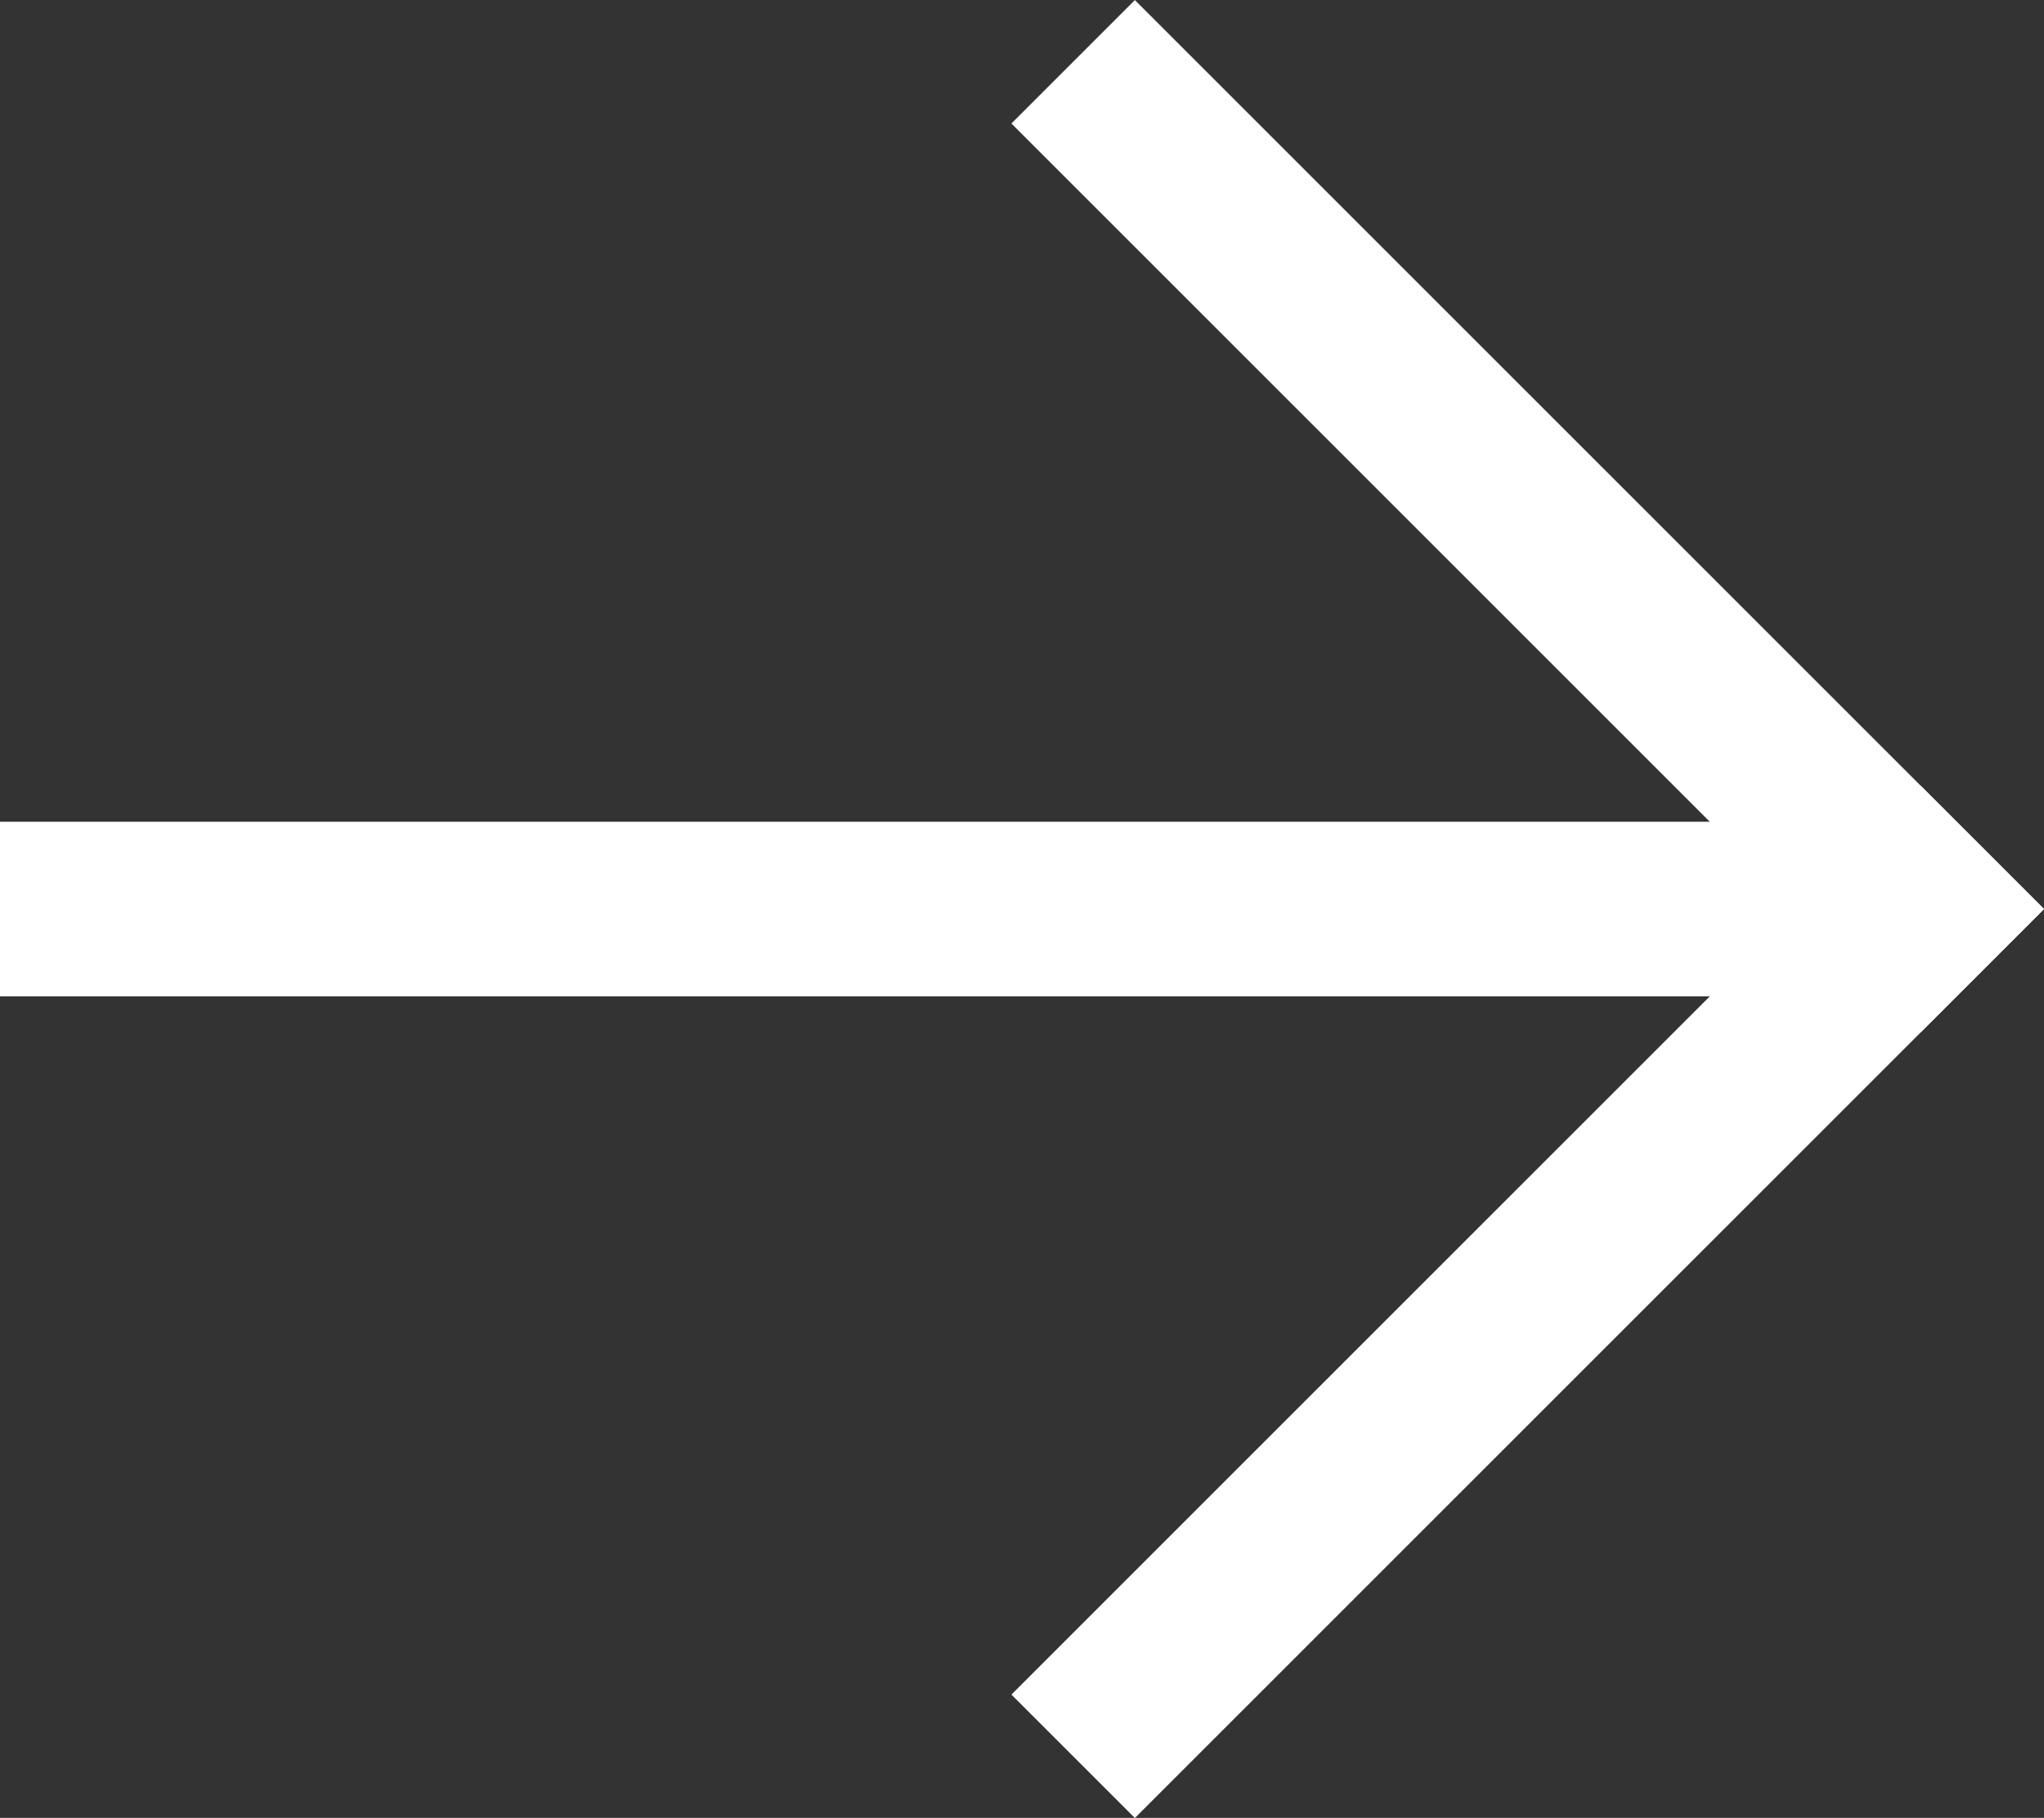 <svg xmlns="http://www.w3.org/2000/svg" width="23.414" height="20.828" viewBox="0 0 23.414 20.828"><rect x="0" y="0" width="23.414" height="20.828" fill="#333333" stroke="none"/><defs><style>.a{fill:none;stroke:#fff;stroke-linecap:square;stroke-width:2px;}</style></defs><g transform="translate(-402.5 -1828.814)"><line class="a" x2="20" transform="translate(403.5 1839.229)"/><line class="a" x2="9" y2="9" transform="translate(415.5 1830.229)"/><line class="a" y1="9" x2="9" transform="translate(415.5 1839.229)"/></g></svg>